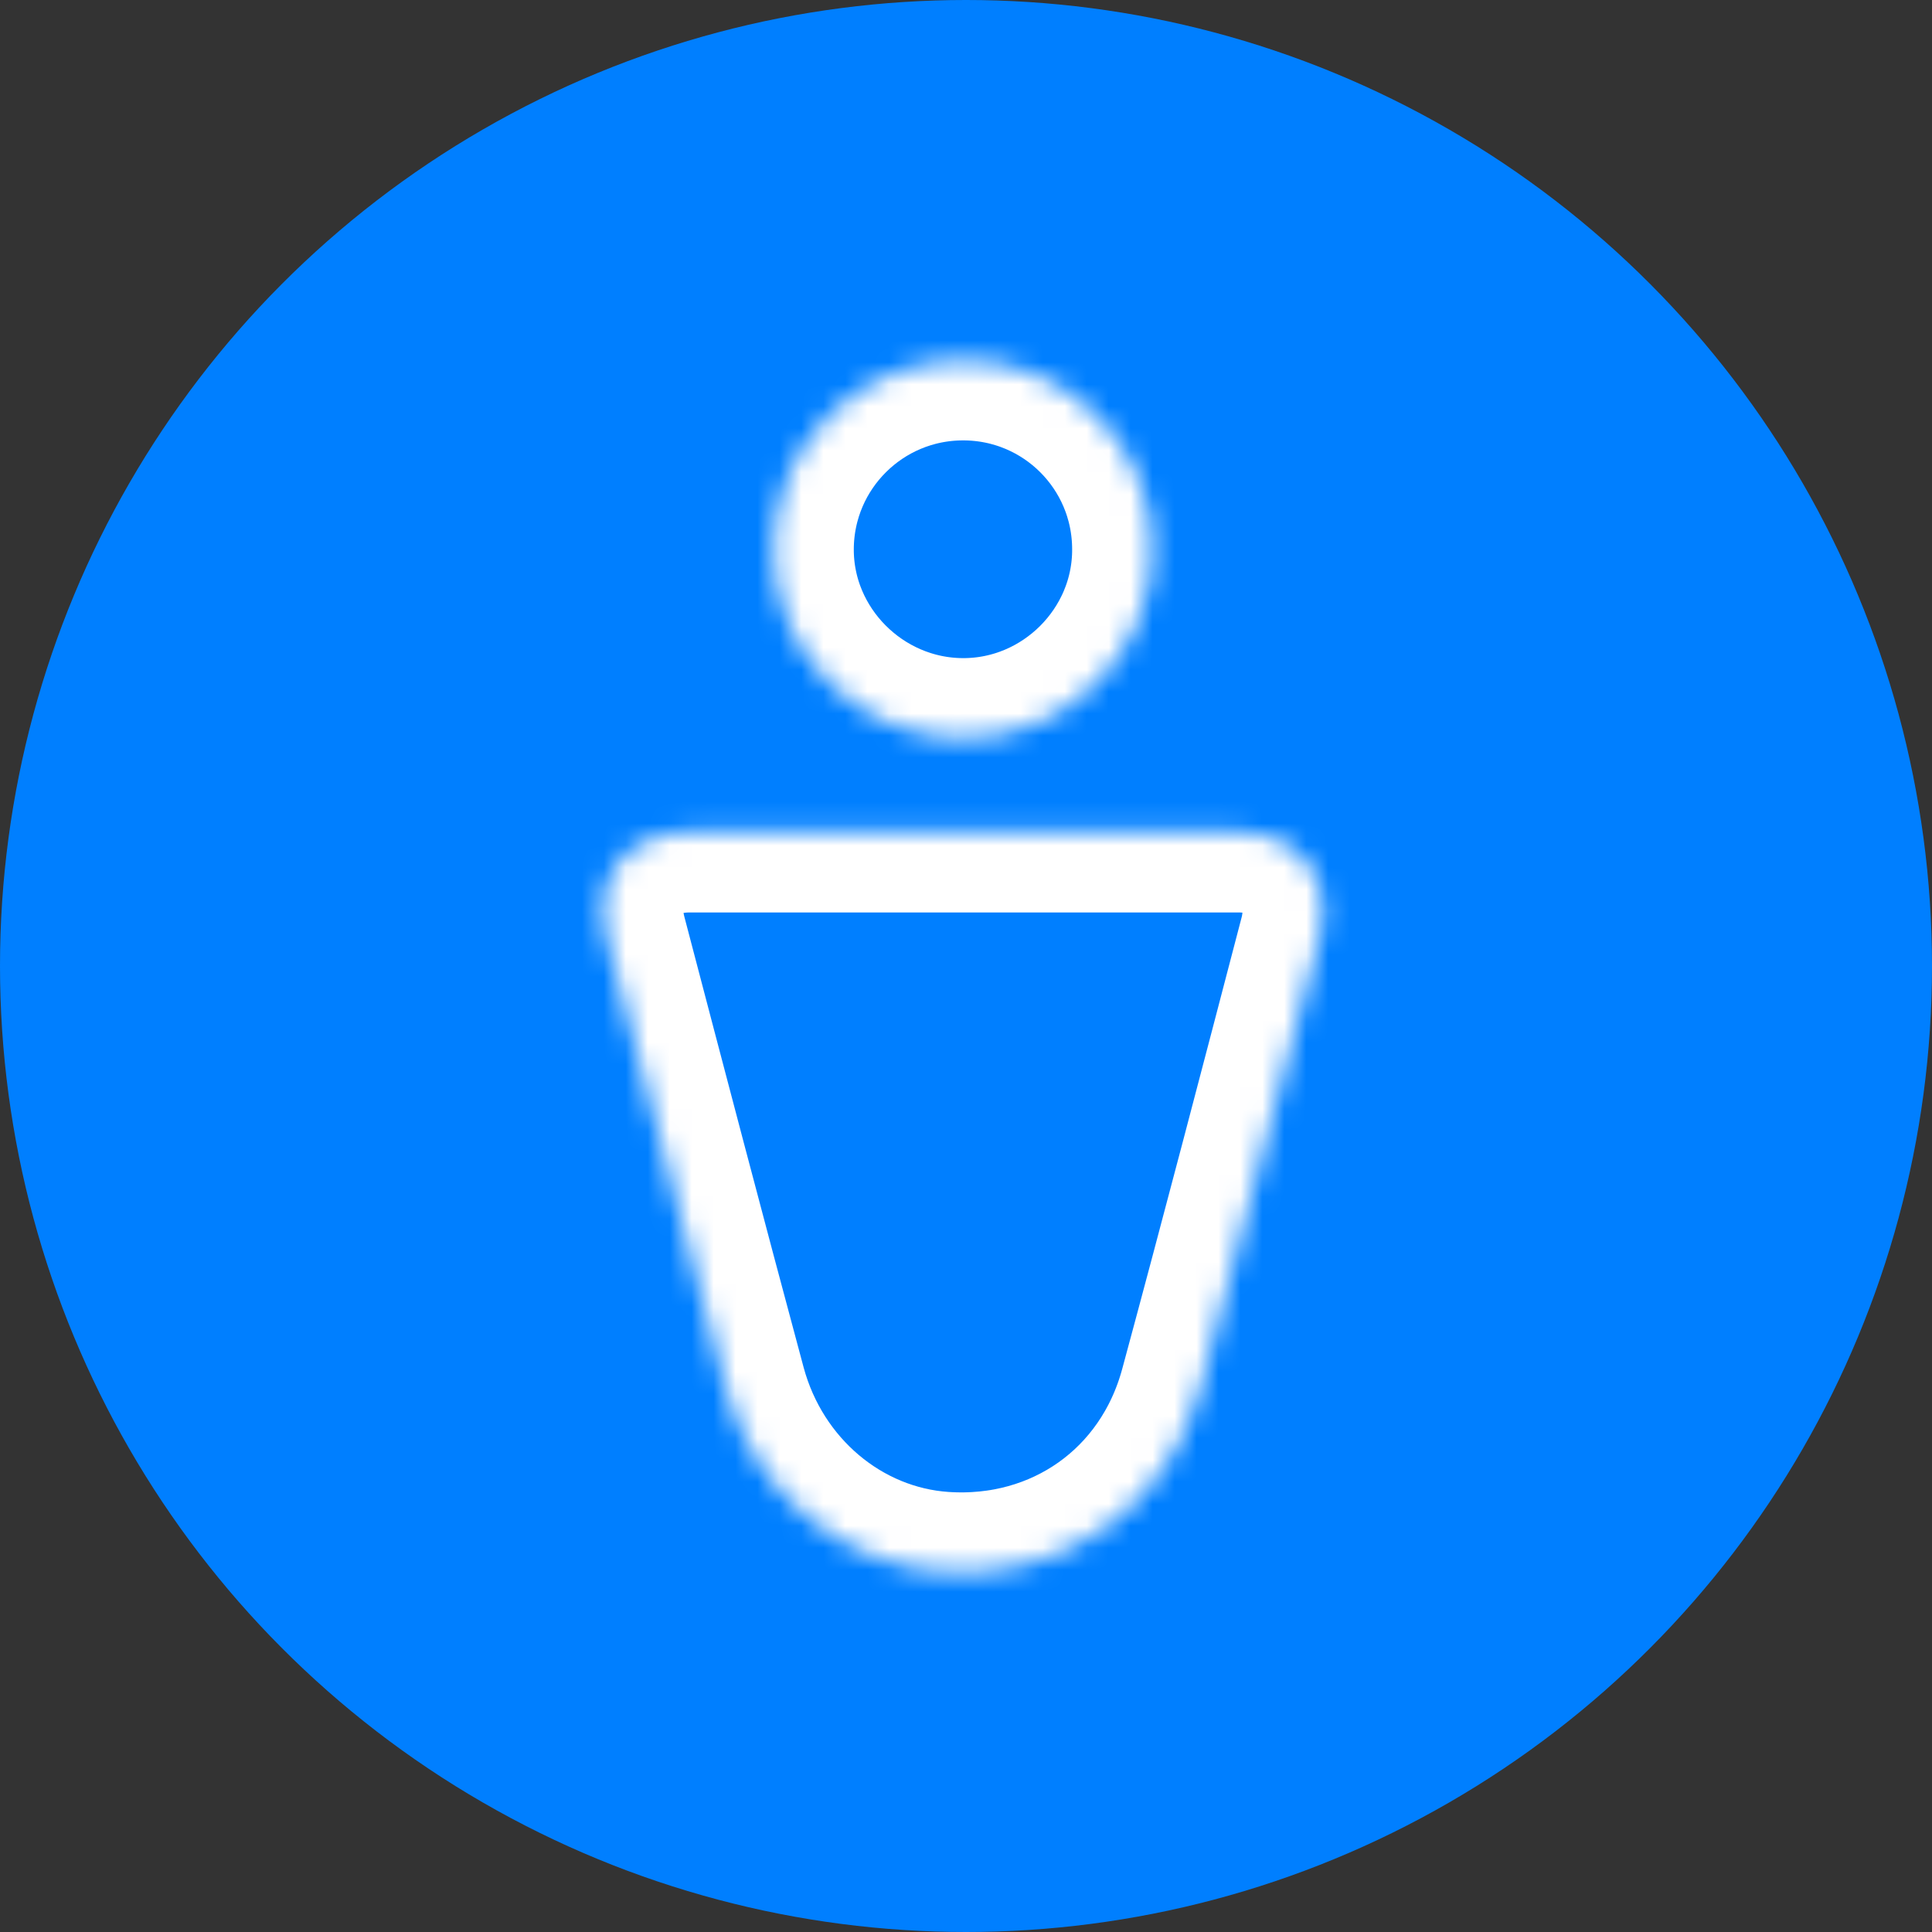 <svg width="88" height="88" viewBox="0 0 88 88" fill="none" xmlns="http://www.w3.org/2000/svg">
<rect x="0" y="0" width="88" height="88" fill="#333333" stroke="none"/>
<circle cx="44" cy="44" r="44" fill="#007FFF"/>
<mask id="path-2-inside-1_1677_3507" fill="white">
<path d="M43.855 37.895C48.05 37.895 52.231 37.895 56.427 37.895C58.411 37.895 59.843 38.944 60.197 40.73C60.311 41.354 60.268 42.062 60.112 42.672C58.312 49.56 56.512 56.449 54.655 63.309C53.209 68.653 48.461 71.984 42.962 71.615C38.341 71.304 34.344 67.959 33.068 63.253C31.225 56.407 29.425 49.546 27.625 42.686C26.916 39.979 28.547 37.909 31.381 37.895C35.52 37.895 39.687 37.895 43.855 37.895Z"/>
</mask>
<path d="M43.855 37.895C48.05 37.895 52.231 37.895 56.427 37.895C58.411 37.895 59.843 38.944 60.197 40.73C60.311 41.354 60.268 42.062 60.112 42.672C58.312 49.56 56.512 56.449 54.655 63.309C53.209 68.653 48.461 71.984 42.962 71.615C38.341 71.304 34.344 67.959 33.068 63.253C31.225 56.407 29.425 49.546 27.625 42.686C26.916 39.979 28.547 37.909 31.381 37.895C35.52 37.895 39.687 37.895 43.855 37.895Z" stroke="white" stroke-width="7.333" mask="url(#path-2-inside-1_1677_3507)"/>
<mask id="path-3-inside-2_1677_3507" fill="white">
<path d="M43.869 16.393C48.632 16.393 52.487 20.234 52.501 24.997C52.529 29.745 48.589 33.671 43.827 33.643C39.092 33.615 35.194 29.703 35.223 24.983C35.251 20.234 39.106 16.393 43.869 16.393Z"/>
</mask>
<path d="M43.869 16.393C48.632 16.393 52.487 20.234 52.501 24.997C52.529 29.745 48.589 33.671 43.827 33.643C39.092 33.615 35.194 29.703 35.223 24.983C35.251 20.234 39.106 16.393 43.869 16.393Z" stroke="white" stroke-width="7.333" mask="url(#path-3-inside-2_1677_3507)"/>
</svg>

